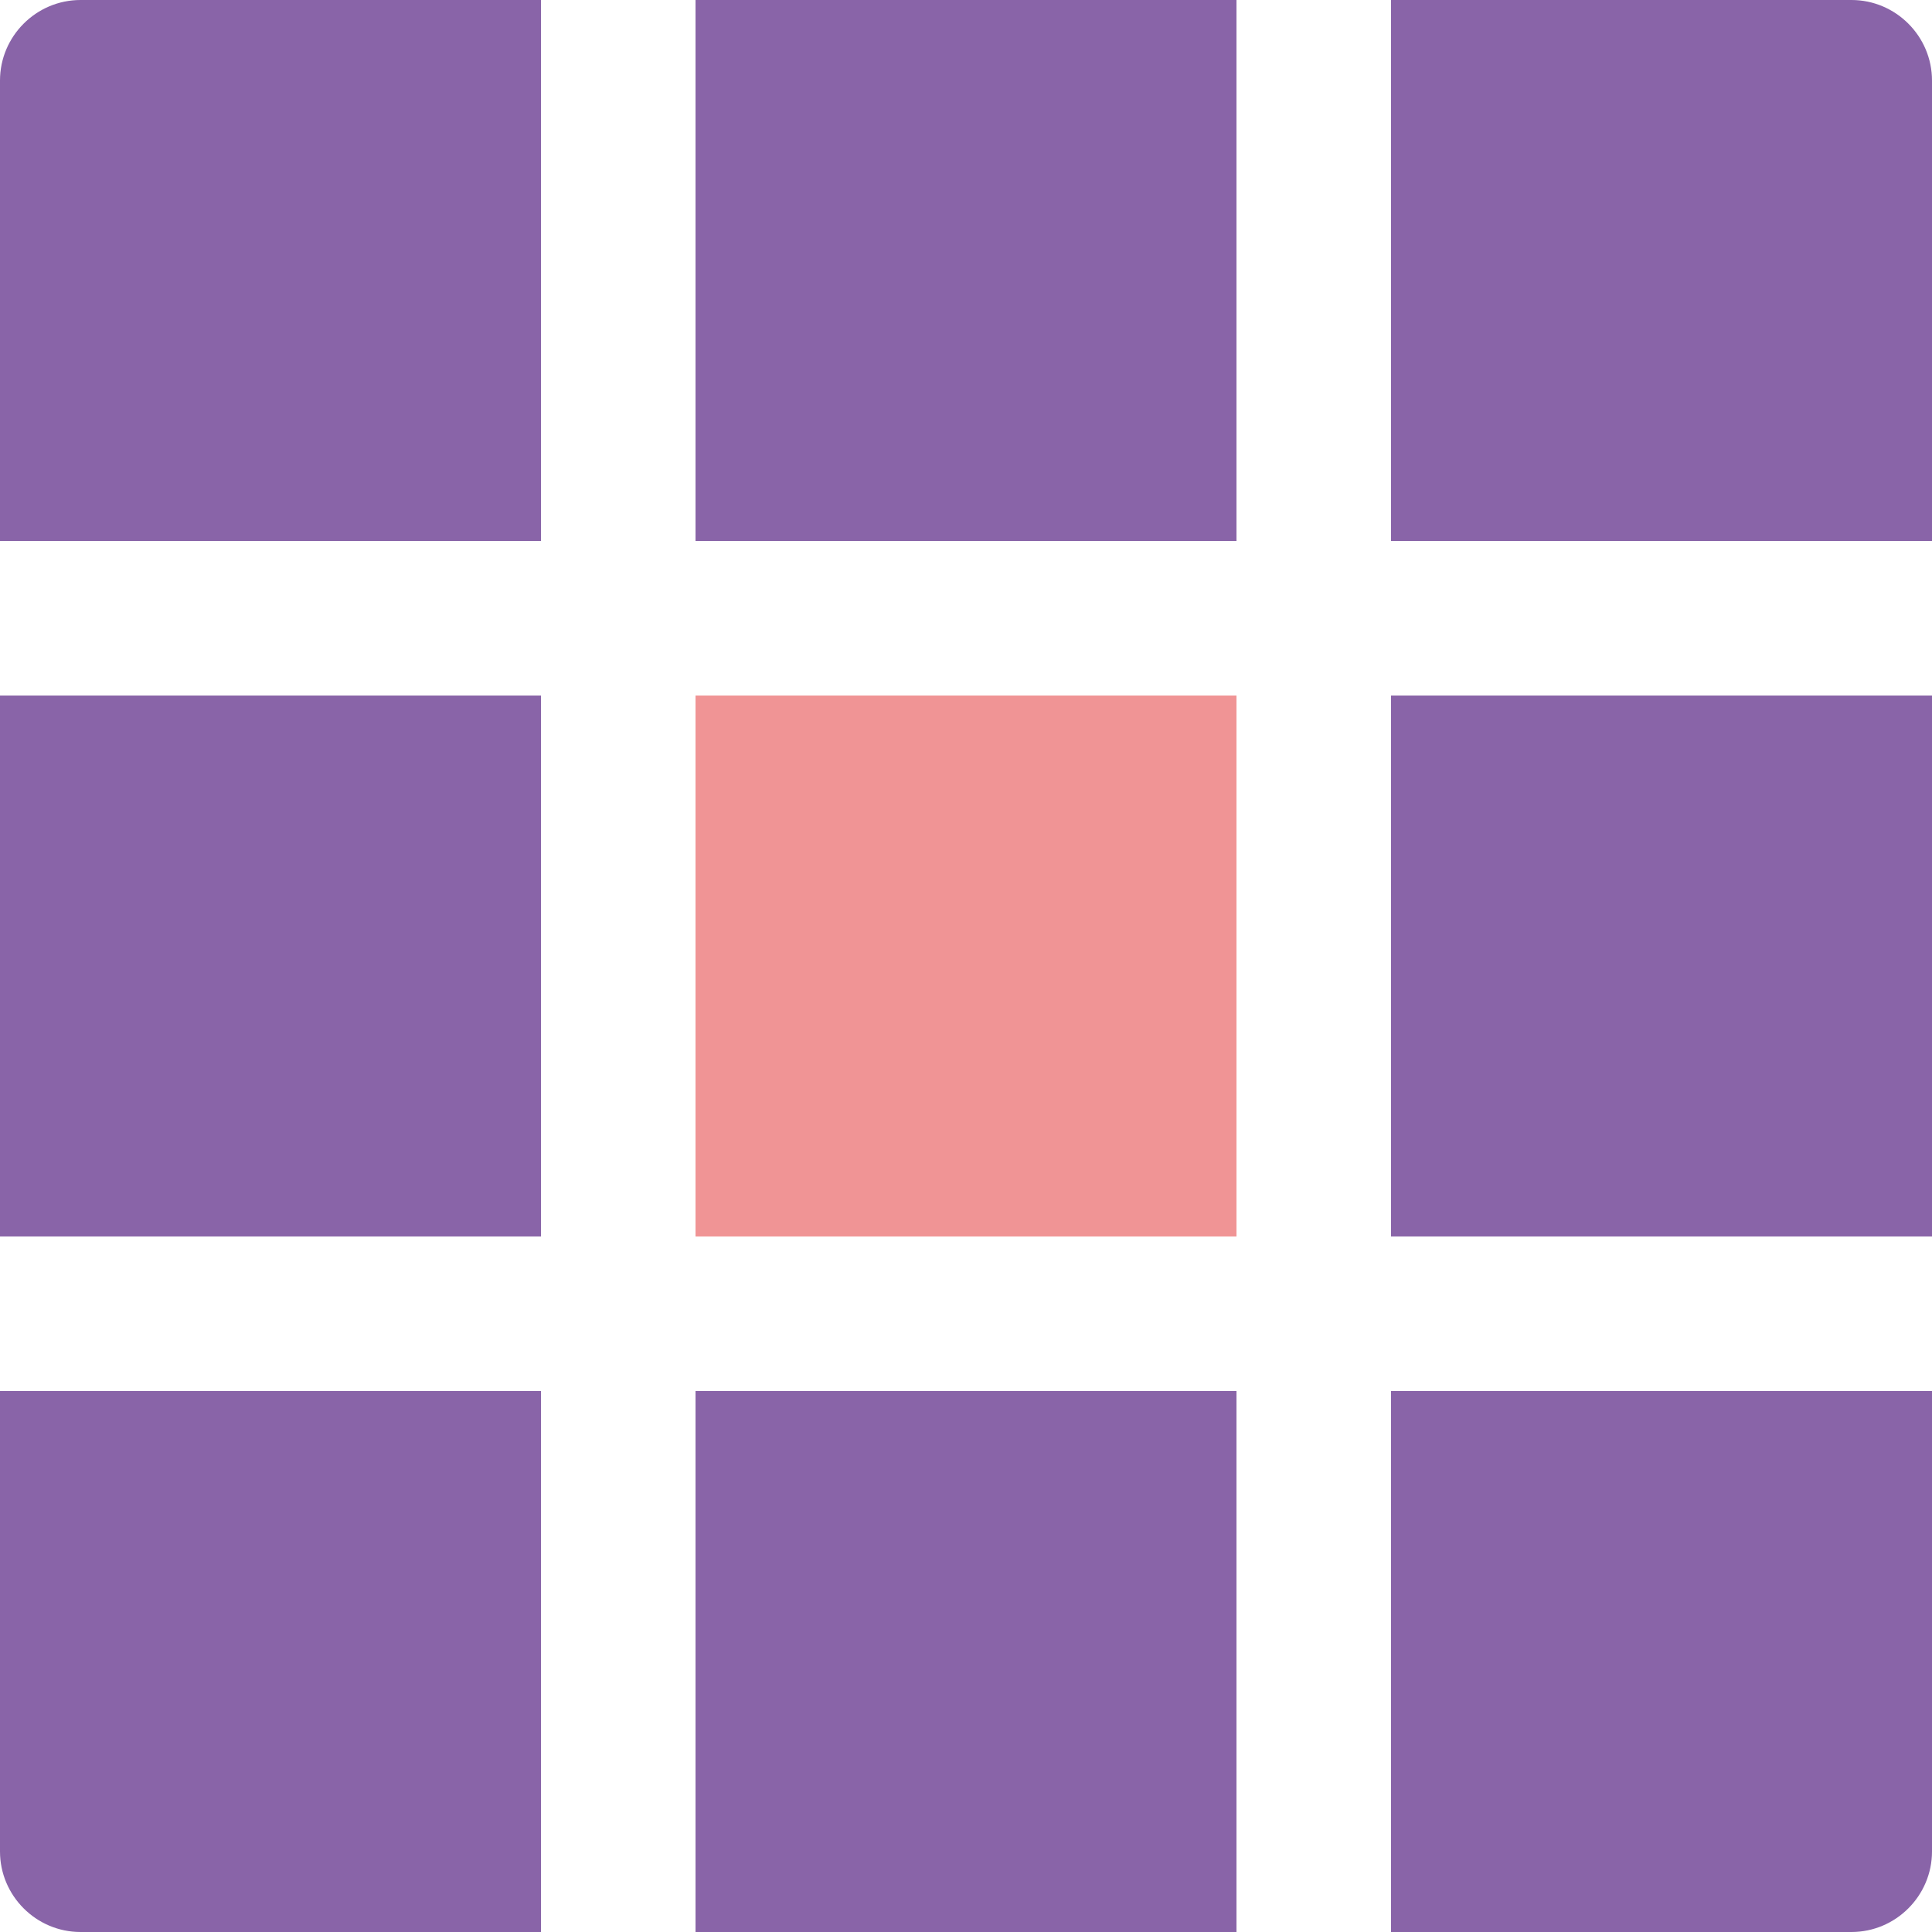 <?xml version="1.0" encoding="UTF-8"?>
<svg id="_レイヤー_2" data-name="レイヤー 2" xmlns="http://www.w3.org/2000/svg" viewBox="0 0 24 24">
  <defs>
    <style>
      .cls-1 {
        fill: #f09495;
      }

      .cls-1, .cls-2 {
        stroke-width: 0px;
      }

      .cls-2 {
        fill: #8964a8;
      }
    </style>
  </defs>
  <g id="_レイヤー_1-2" data-name="レイヤー 1">
    <g>
      <path class="cls-2" d="M6.72,6.72H0V1C0,.45.45,0,1,0h5.72v6.72Z"/>
      <rect class="cls-2" x="8.64" width="6.72" height="6.72"/>
      <path class="cls-2" d="M24,6.72h-6.72V0h5.72c.55,0,1,.45,1,1v5.72Z"/>
      <rect class="cls-2" y="8.64" width="6.72" height="6.72"/>
      <rect class="cls-1" x="8.64" y="8.64" width="6.72" height="6.72"/>
      <rect class="cls-2" x="17.28" y="8.64" width="6.72" height="6.72"/>
      <path class="cls-2" d="M6.72,24H1c-.55,0-1-.45-1-1v-5.72h6.72v6.72Z"/>
      <rect class="cls-2" x="8.64" y="17.28" width="6.72" height="6.72"/>
      <path class="cls-2" d="M23,24h-5.72v-6.72h6.72v5.72c0,.55-.45,1-1,1Z"/>
    </g>
  </g>
</svg>